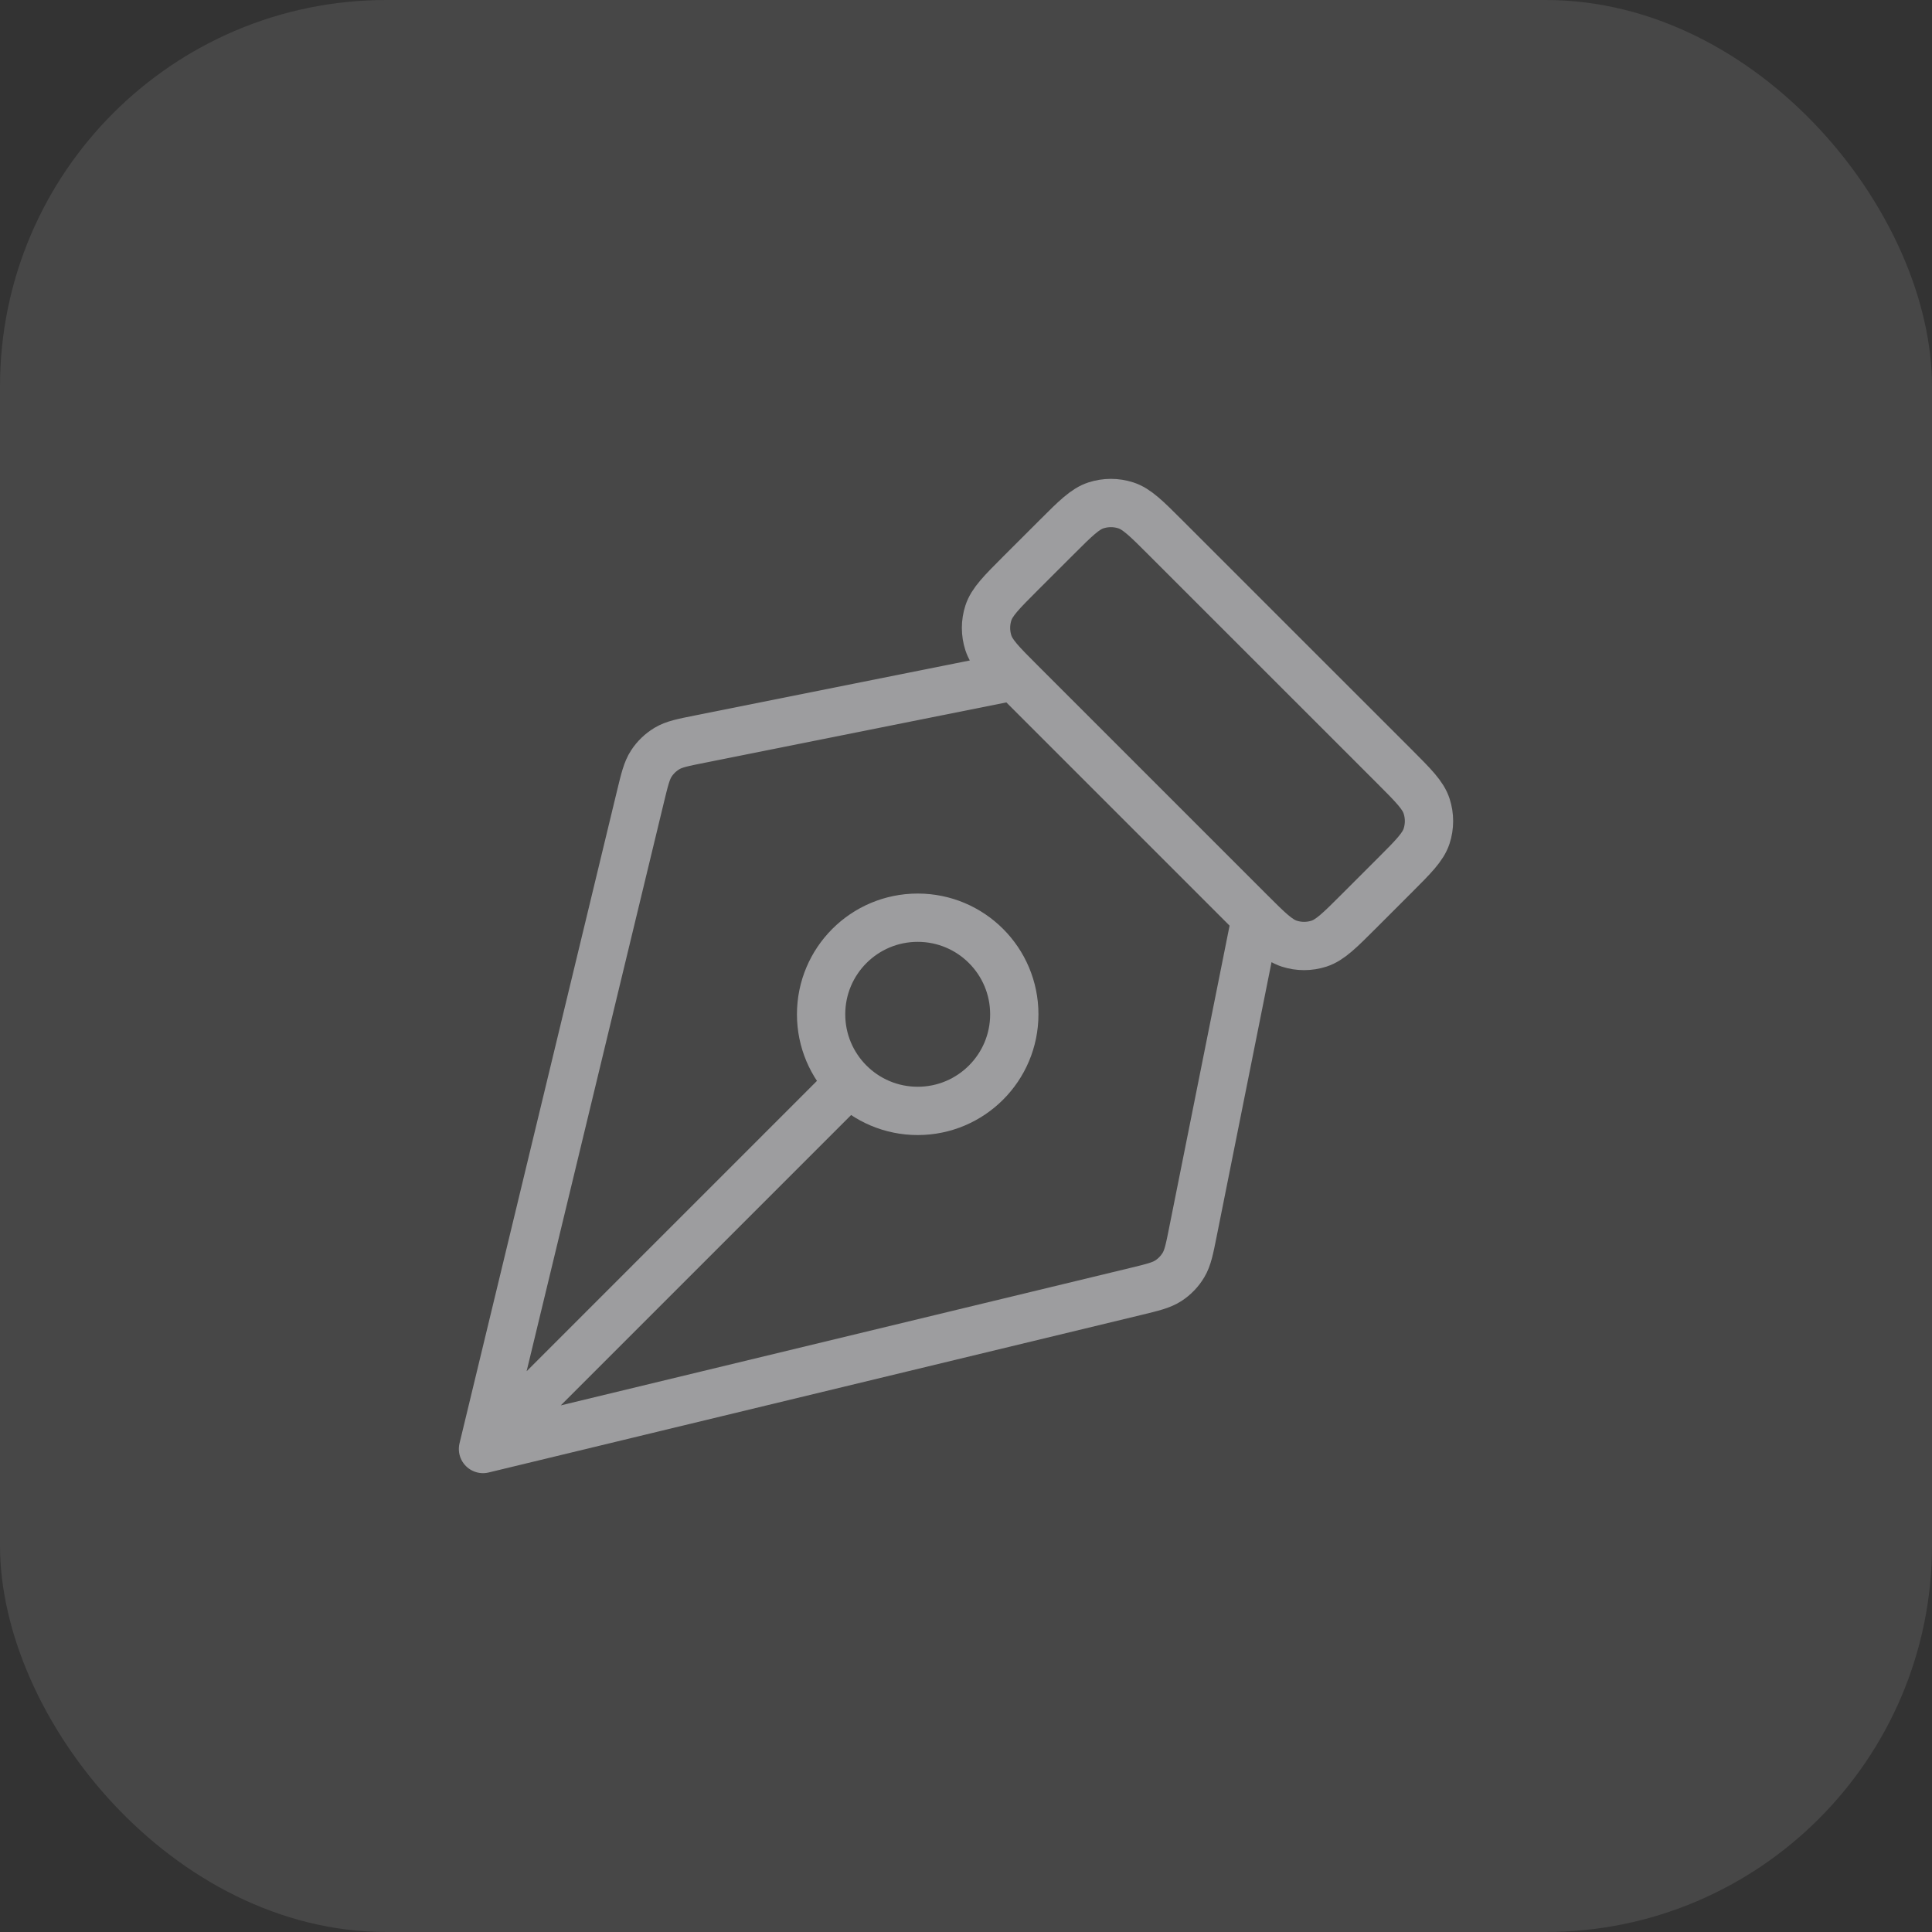<svg width="40" height="40" viewBox="0 0 40 40" fill="none" xmlns="http://www.w3.org/2000/svg">
<rect x="0" y="0" width="40" height="40" fill="#333333" stroke="none"/>
<rect width="40" height="40" rx="8" fill="white" fill-opacity="0.1"/>
<path d="M21 14L14.502 15.3C14.139 15.372 13.957 15.408 13.809 15.497C13.679 15.575 13.568 15.681 13.485 15.809C13.391 15.953 13.347 16.133 13.26 16.493L10 30M10 30L23.507 26.74C23.867 26.653 24.047 26.609 24.191 26.515C24.318 26.432 24.425 26.321 24.503 26.19C24.591 26.043 24.628 25.861 24.7 25.498L26 19M10 30L17.586 22.414M28.869 15.868L24.131 11.131C23.735 10.735 23.537 10.537 23.309 10.463C23.108 10.398 22.892 10.398 22.691 10.463C22.463 10.537 22.265 10.735 21.869 11.131L21.131 11.868C20.735 12.264 20.537 12.463 20.463 12.691C20.398 12.892 20.398 13.108 20.463 13.309C20.537 13.537 20.735 13.735 21.131 14.131L25.869 18.869C26.265 19.265 26.463 19.462 26.691 19.537C26.892 19.602 27.108 19.602 27.309 19.537C27.537 19.462 27.735 19.265 28.131 18.869L28.869 18.131C29.265 17.735 29.463 17.537 29.537 17.309C29.602 17.108 29.602 16.892 29.537 16.691C29.463 16.462 29.265 16.265 28.869 15.868ZM19 19C20.105 19 21 19.895 21 21C21 22.104 20.105 23 19 23C17.895 23 17 22.104 17 21C17 19.895 17.895 19 19 19Z" stroke="#9D9D9F" stroke-linecap="round" stroke-linejoin="round"/>
</svg>
